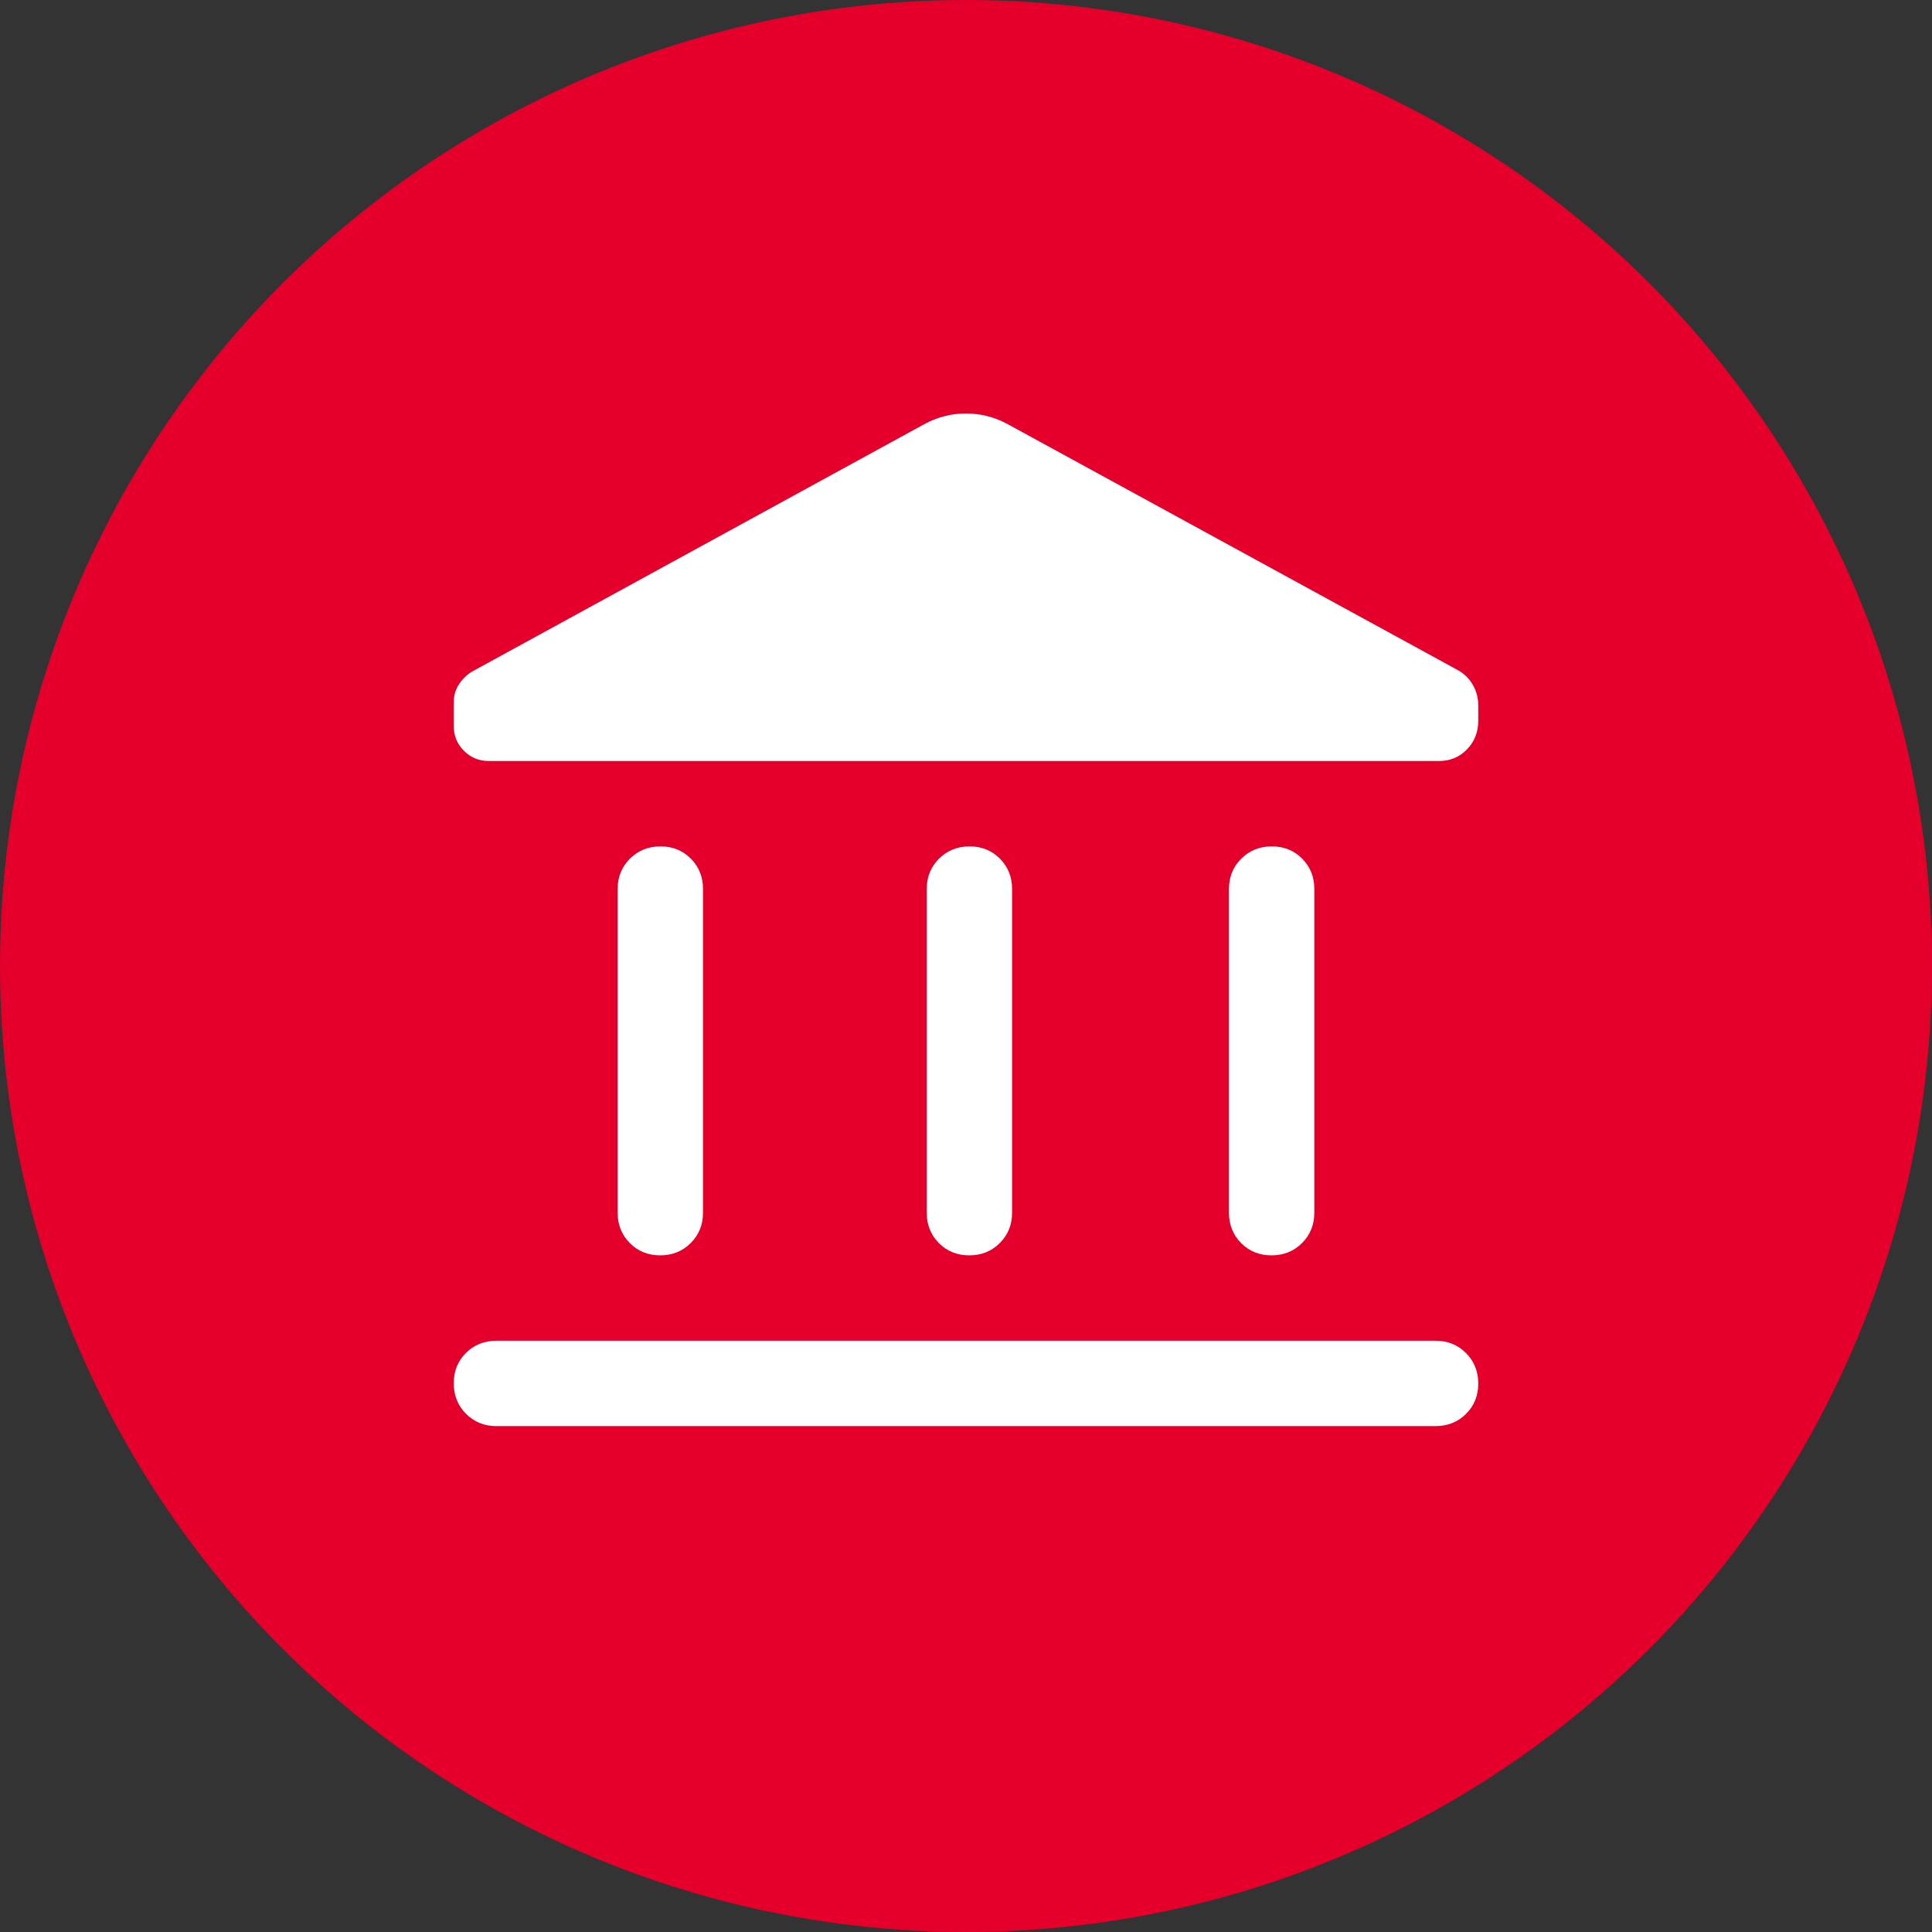 <svg width="48" height="48" viewBox="0 0 48 48" fill="none" xmlns="http://www.w3.org/2000/svg">
<rect x="0" y="0" width="48" height="48" fill="#333333" stroke="none"/>
<circle cx="24" cy="24" r="24" fill="#E4002B"/>
<path d="M15.345 30.128V22.088C15.345 21.788 15.447 21.536 15.651 21.333C15.855 21.13 16.108 21.028 16.41 21.028C16.711 21.028 16.963 21.13 17.164 21.333C17.366 21.536 17.466 21.788 17.466 22.088V30.128C17.466 30.428 17.364 30.68 17.16 30.884C16.956 31.087 16.704 31.189 16.402 31.189C16.101 31.189 15.849 31.087 15.648 30.884C15.446 30.68 15.345 30.428 15.345 30.128ZM23.024 30.128V22.088C23.024 21.788 23.126 21.536 23.33 21.333C23.534 21.13 23.787 21.028 24.088 21.028C24.39 21.028 24.641 21.13 24.843 21.333C25.044 21.536 25.145 21.788 25.145 22.088V30.128C25.145 30.428 25.043 30.68 24.839 30.884C24.635 31.087 24.383 31.189 24.081 31.189C23.779 31.189 23.528 31.087 23.326 30.884C23.125 30.68 23.024 30.428 23.024 30.128ZM12.333 35.431C12.033 35.431 11.781 35.329 11.577 35.125C11.374 34.921 11.273 34.668 11.273 34.367C11.273 34.065 11.374 33.814 11.577 33.612C11.781 33.411 12.033 33.31 12.333 33.31H35.666C35.967 33.31 36.219 33.412 36.422 33.616C36.625 33.82 36.727 34.072 36.727 34.374C36.727 34.675 36.625 34.927 36.422 35.129C36.219 35.33 35.967 35.431 35.666 35.431H12.333ZM30.533 30.128V22.088C30.533 21.788 30.635 21.536 30.839 21.333C31.043 21.13 31.296 21.028 31.597 21.028C31.899 21.028 32.151 21.13 32.352 21.333C32.553 21.536 32.654 21.788 32.654 22.088V30.128C32.654 30.428 32.552 30.68 32.348 30.884C32.144 31.087 31.892 31.189 31.59 31.189C31.288 31.189 31.037 31.087 30.835 30.884C30.634 30.68 30.533 30.428 30.533 30.128ZM35.751 18.907H12.142C11.9 18.907 11.695 18.822 11.526 18.653C11.357 18.484 11.273 18.279 11.273 18.037V17.443C11.273 17.28 11.317 17.132 11.405 16.998C11.493 16.863 11.605 16.757 11.739 16.679L22.982 10.528C23.302 10.358 23.642 10.273 24 10.273C24.358 10.273 24.697 10.358 25.018 10.528L36.218 16.648C36.381 16.739 36.506 16.863 36.594 17.019C36.683 17.174 36.727 17.344 36.727 17.528V17.904C36.727 18.188 36.633 18.426 36.446 18.618C36.26 18.811 36.028 18.907 35.751 18.907Z" fill="white"/>
</svg>
